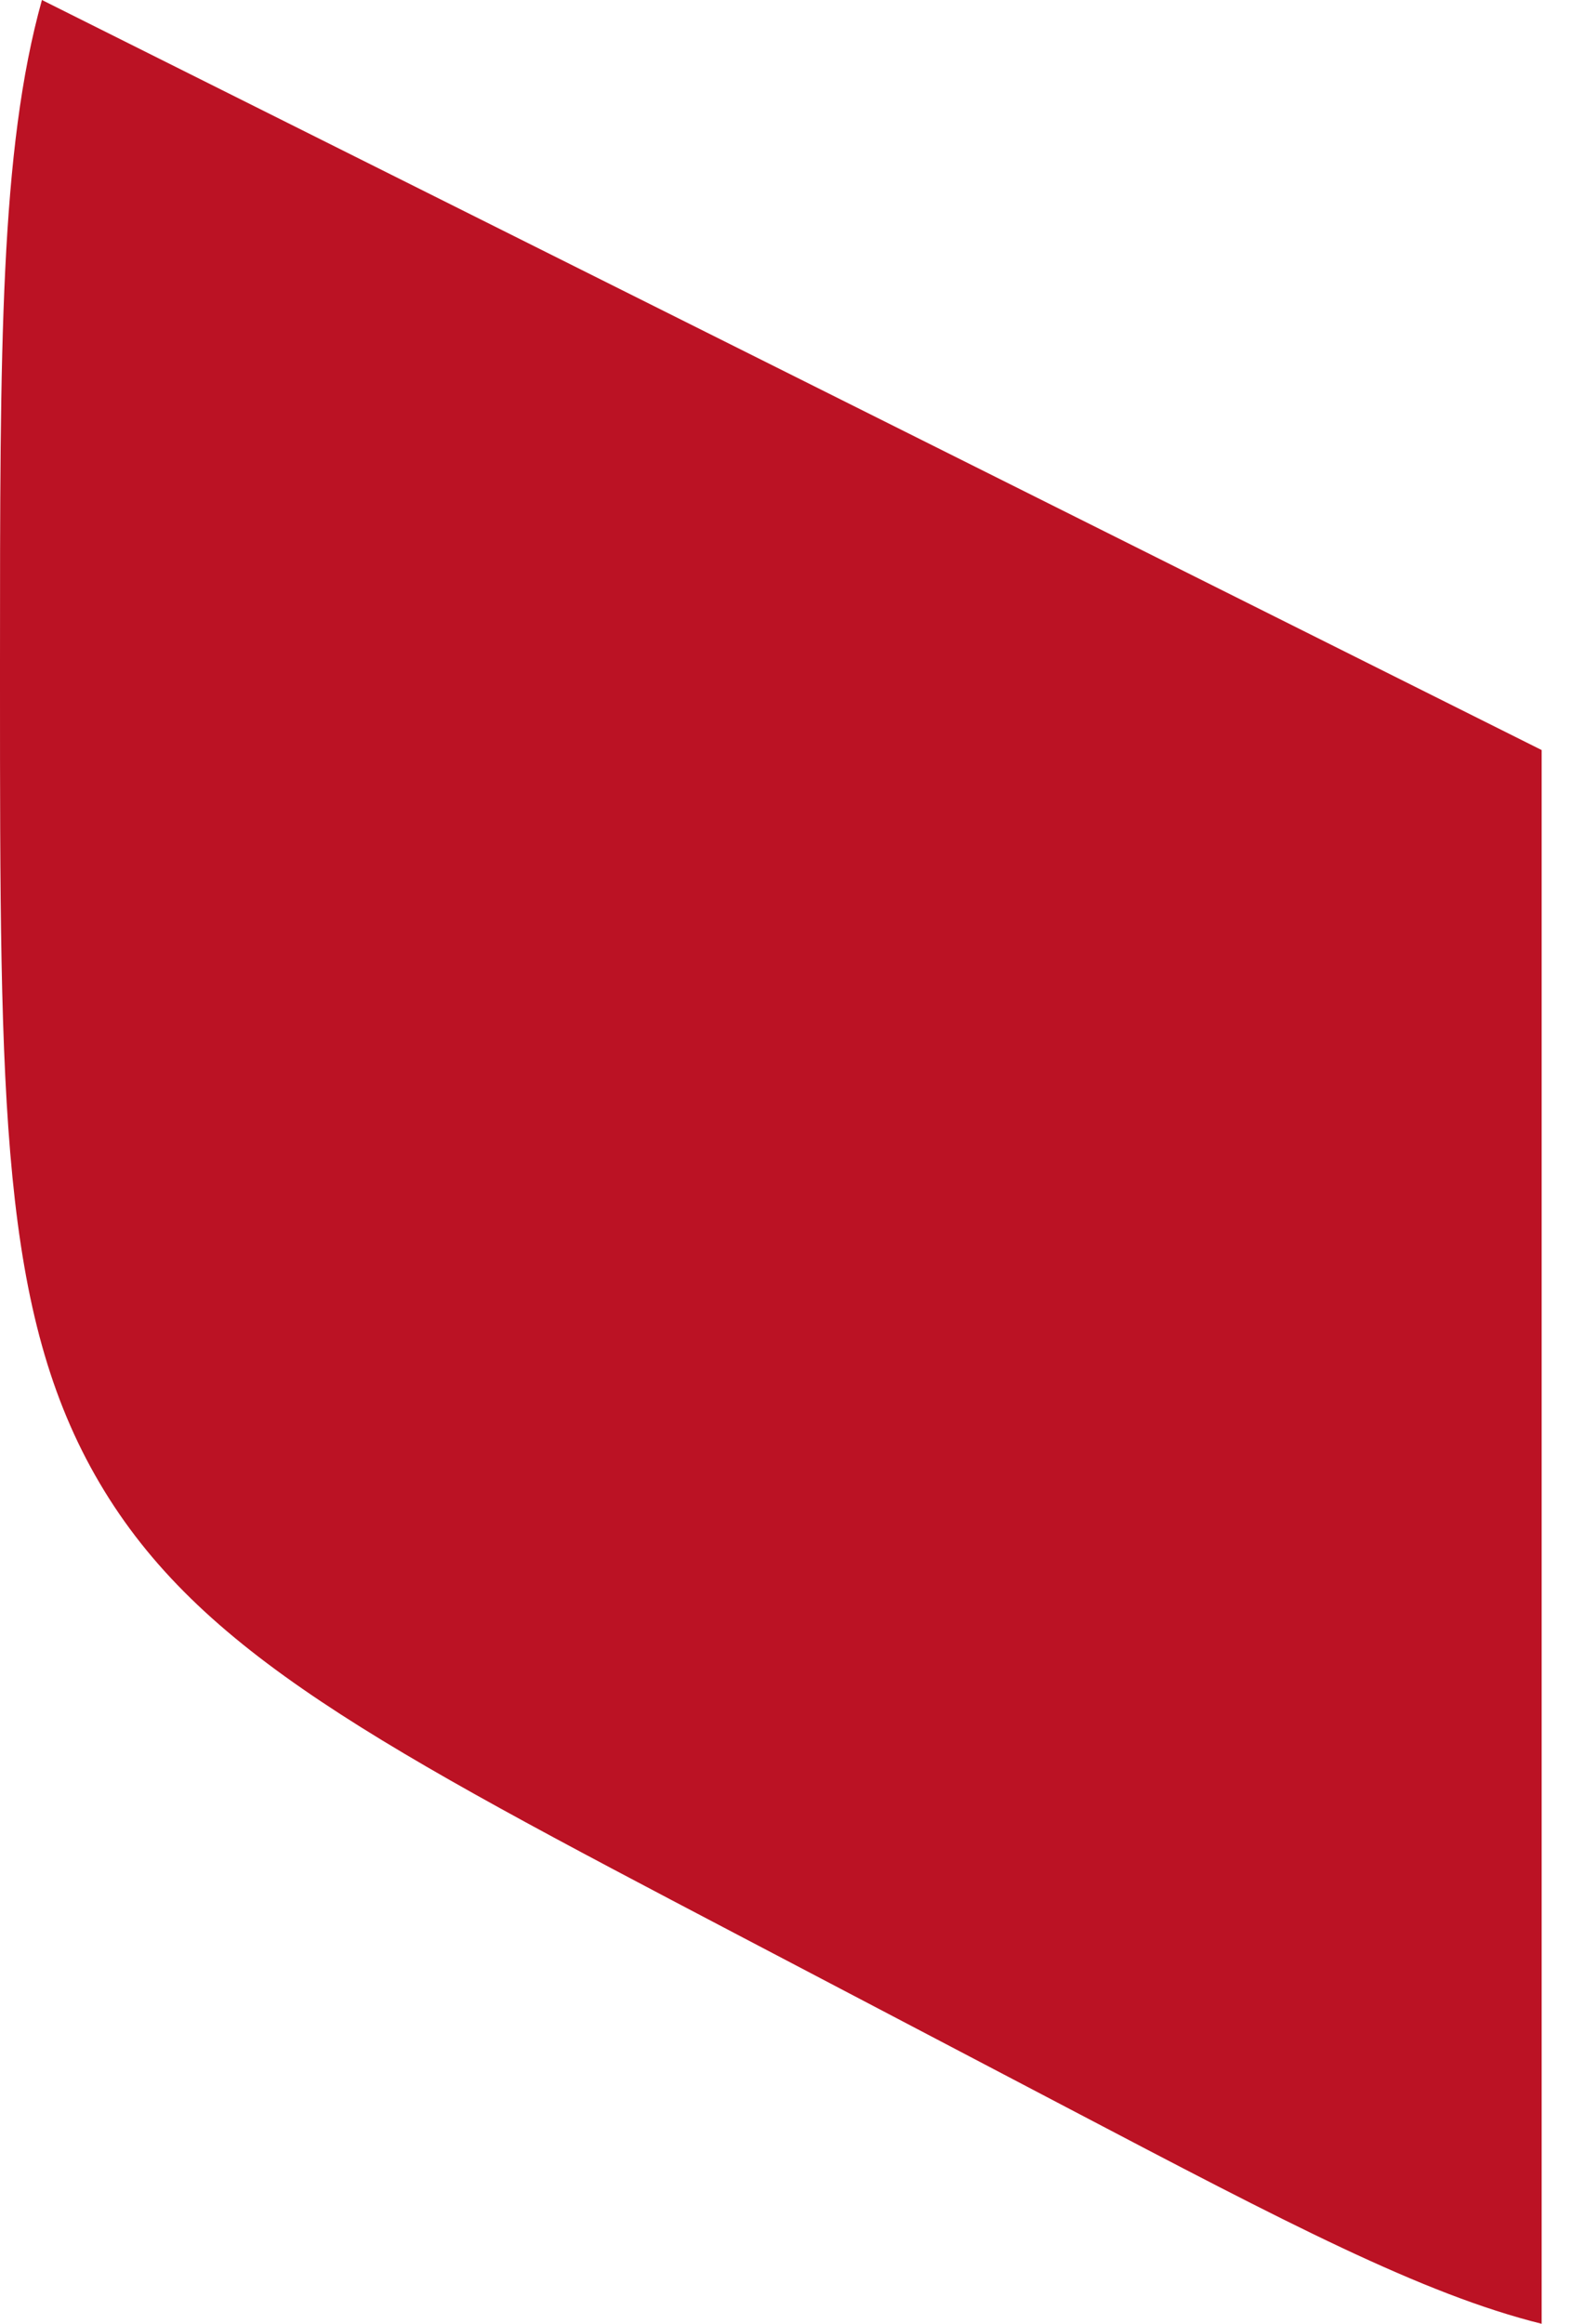 <svg width="15" height="22" viewBox="0 0 15 22" fill="none" xmlns="http://www.w3.org/2000/svg">
<path d="M14.599 22V7.101L0.397 0C1.41105e-07 1.422 0 3.29 0 6.277V6.462C0 10.446 -9.40701e-08 12.439 0.943 14.04C1.886 15.641 3.584 16.532 6.979 18.314L10.136 19.97C12.177 21.041 13.466 21.718 14.599 22Z" fill="#BB1224"/>
</svg>
